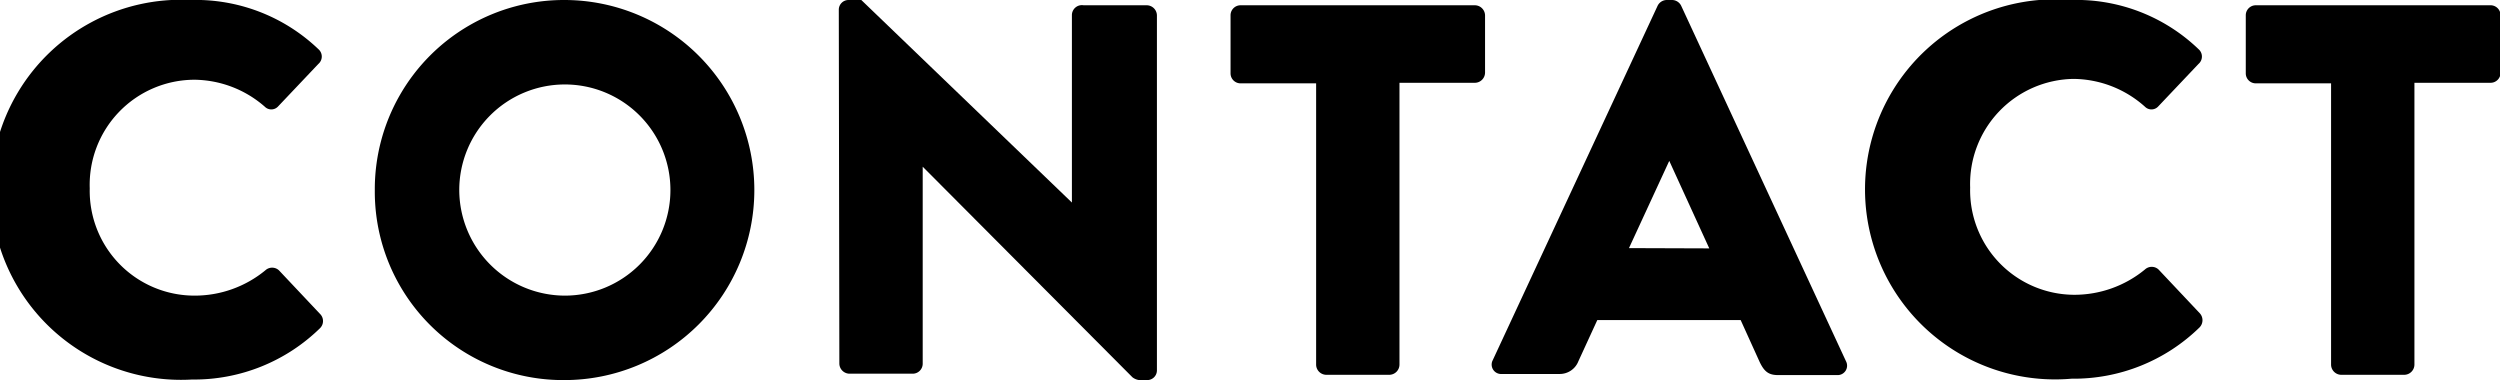<svg xmlns="http://www.w3.org/2000/svg" viewBox="0 0 89.98 13.68"><g id="Layer_2" data-name="Layer 2"><g id="レイヤー_1" data-name="レイヤー 1"><path d="M6.86,0a6.39,6.39,0,0,1,4.6,1.77.35.35,0,0,1,0,.53L10,3.84a.33.33,0,0,1-.47,0A3.9,3.9,0,0,0,7,2.87,3.78,3.78,0,0,0,3.23,6.78,3.77,3.77,0,0,0,7,10.64a4,4,0,0,0,2.55-.91.36.36,0,0,1,.49,0l1.48,1.57a.36.36,0,0,1,0,.51,6.48,6.48,0,0,1-4.61,1.85A6.84,6.84,0,1,1,6.86,0Z"/><path d="M20.31,0a6.84,6.84,0,1,1,0,13.68,6.78,6.78,0,0,1-6.82-6.82A6.81,6.81,0,0,1,20.31,0Zm0,10.64a3.8,3.8,0,1,0-3.78-3.78A3.81,3.81,0,0,0,20.31,10.64Z"/><path d="M30.19.34A.35.35,0,0,1,30.55,0H31l7.58,7.29h0V.55A.36.36,0,0,1,39,.19h2.28a.37.37,0,0,1,.36.36V13.34a.35.35,0,0,1-.36.34H41a.51.51,0,0,1-.24-.1L33.21,6h0v7.09a.36.36,0,0,1-.36.36H30.57a.37.37,0,0,1-.36-.36Z"/><path d="M47.37,3H44.65a.36.36,0,0,1-.36-.36V.55a.36.36,0,0,1,.36-.36h8.43a.37.37,0,0,1,.37.36V2.62a.37.37,0,0,1-.37.36H50.37V13.13a.37.37,0,0,1-.36.36H47.73a.37.37,0,0,1-.36-.36Z"/><path d="M53.71,13,59.66.21A.37.37,0,0,1,60,0h.19a.37.37,0,0,1,.32.21L66.44,13a.34.34,0,0,1-.32.5H64c-.34,0-.5-.12-.67-.48l-.68-1.5H57.49L56.81,13a.72.72,0,0,1-.69.46H54A.34.34,0,0,1,53.71,13Zm7.81-4.06L60.08,5.79h0L58.63,8.93Z"/><path d="M74.54,0a6.35,6.35,0,0,1,4.59,1.77.35.35,0,0,1,0,.53L77.67,3.84a.33.33,0,0,1-.47,0,3.9,3.9,0,0,0-2.57-1,3.78,3.78,0,0,0-3.72,3.91,3.76,3.76,0,0,0,3.74,3.86,4,4,0,0,0,2.55-.91.36.36,0,0,1,.49,0l1.48,1.57a.37.37,0,0,1,0,.51,6.48,6.48,0,0,1-4.61,1.85A6.84,6.84,0,1,1,74.54,0Z"/><path d="M83.9,3H81.19a.36.36,0,0,1-.36-.36V.55a.36.36,0,0,1,.36-.36h8.43A.36.36,0,0,1,90,.55V2.62a.36.36,0,0,1-.36.36H86.9V13.13a.37.37,0,0,1-.36.36H84.26a.37.37,0,0,1-.36-.36Z"/></g></g></svg>